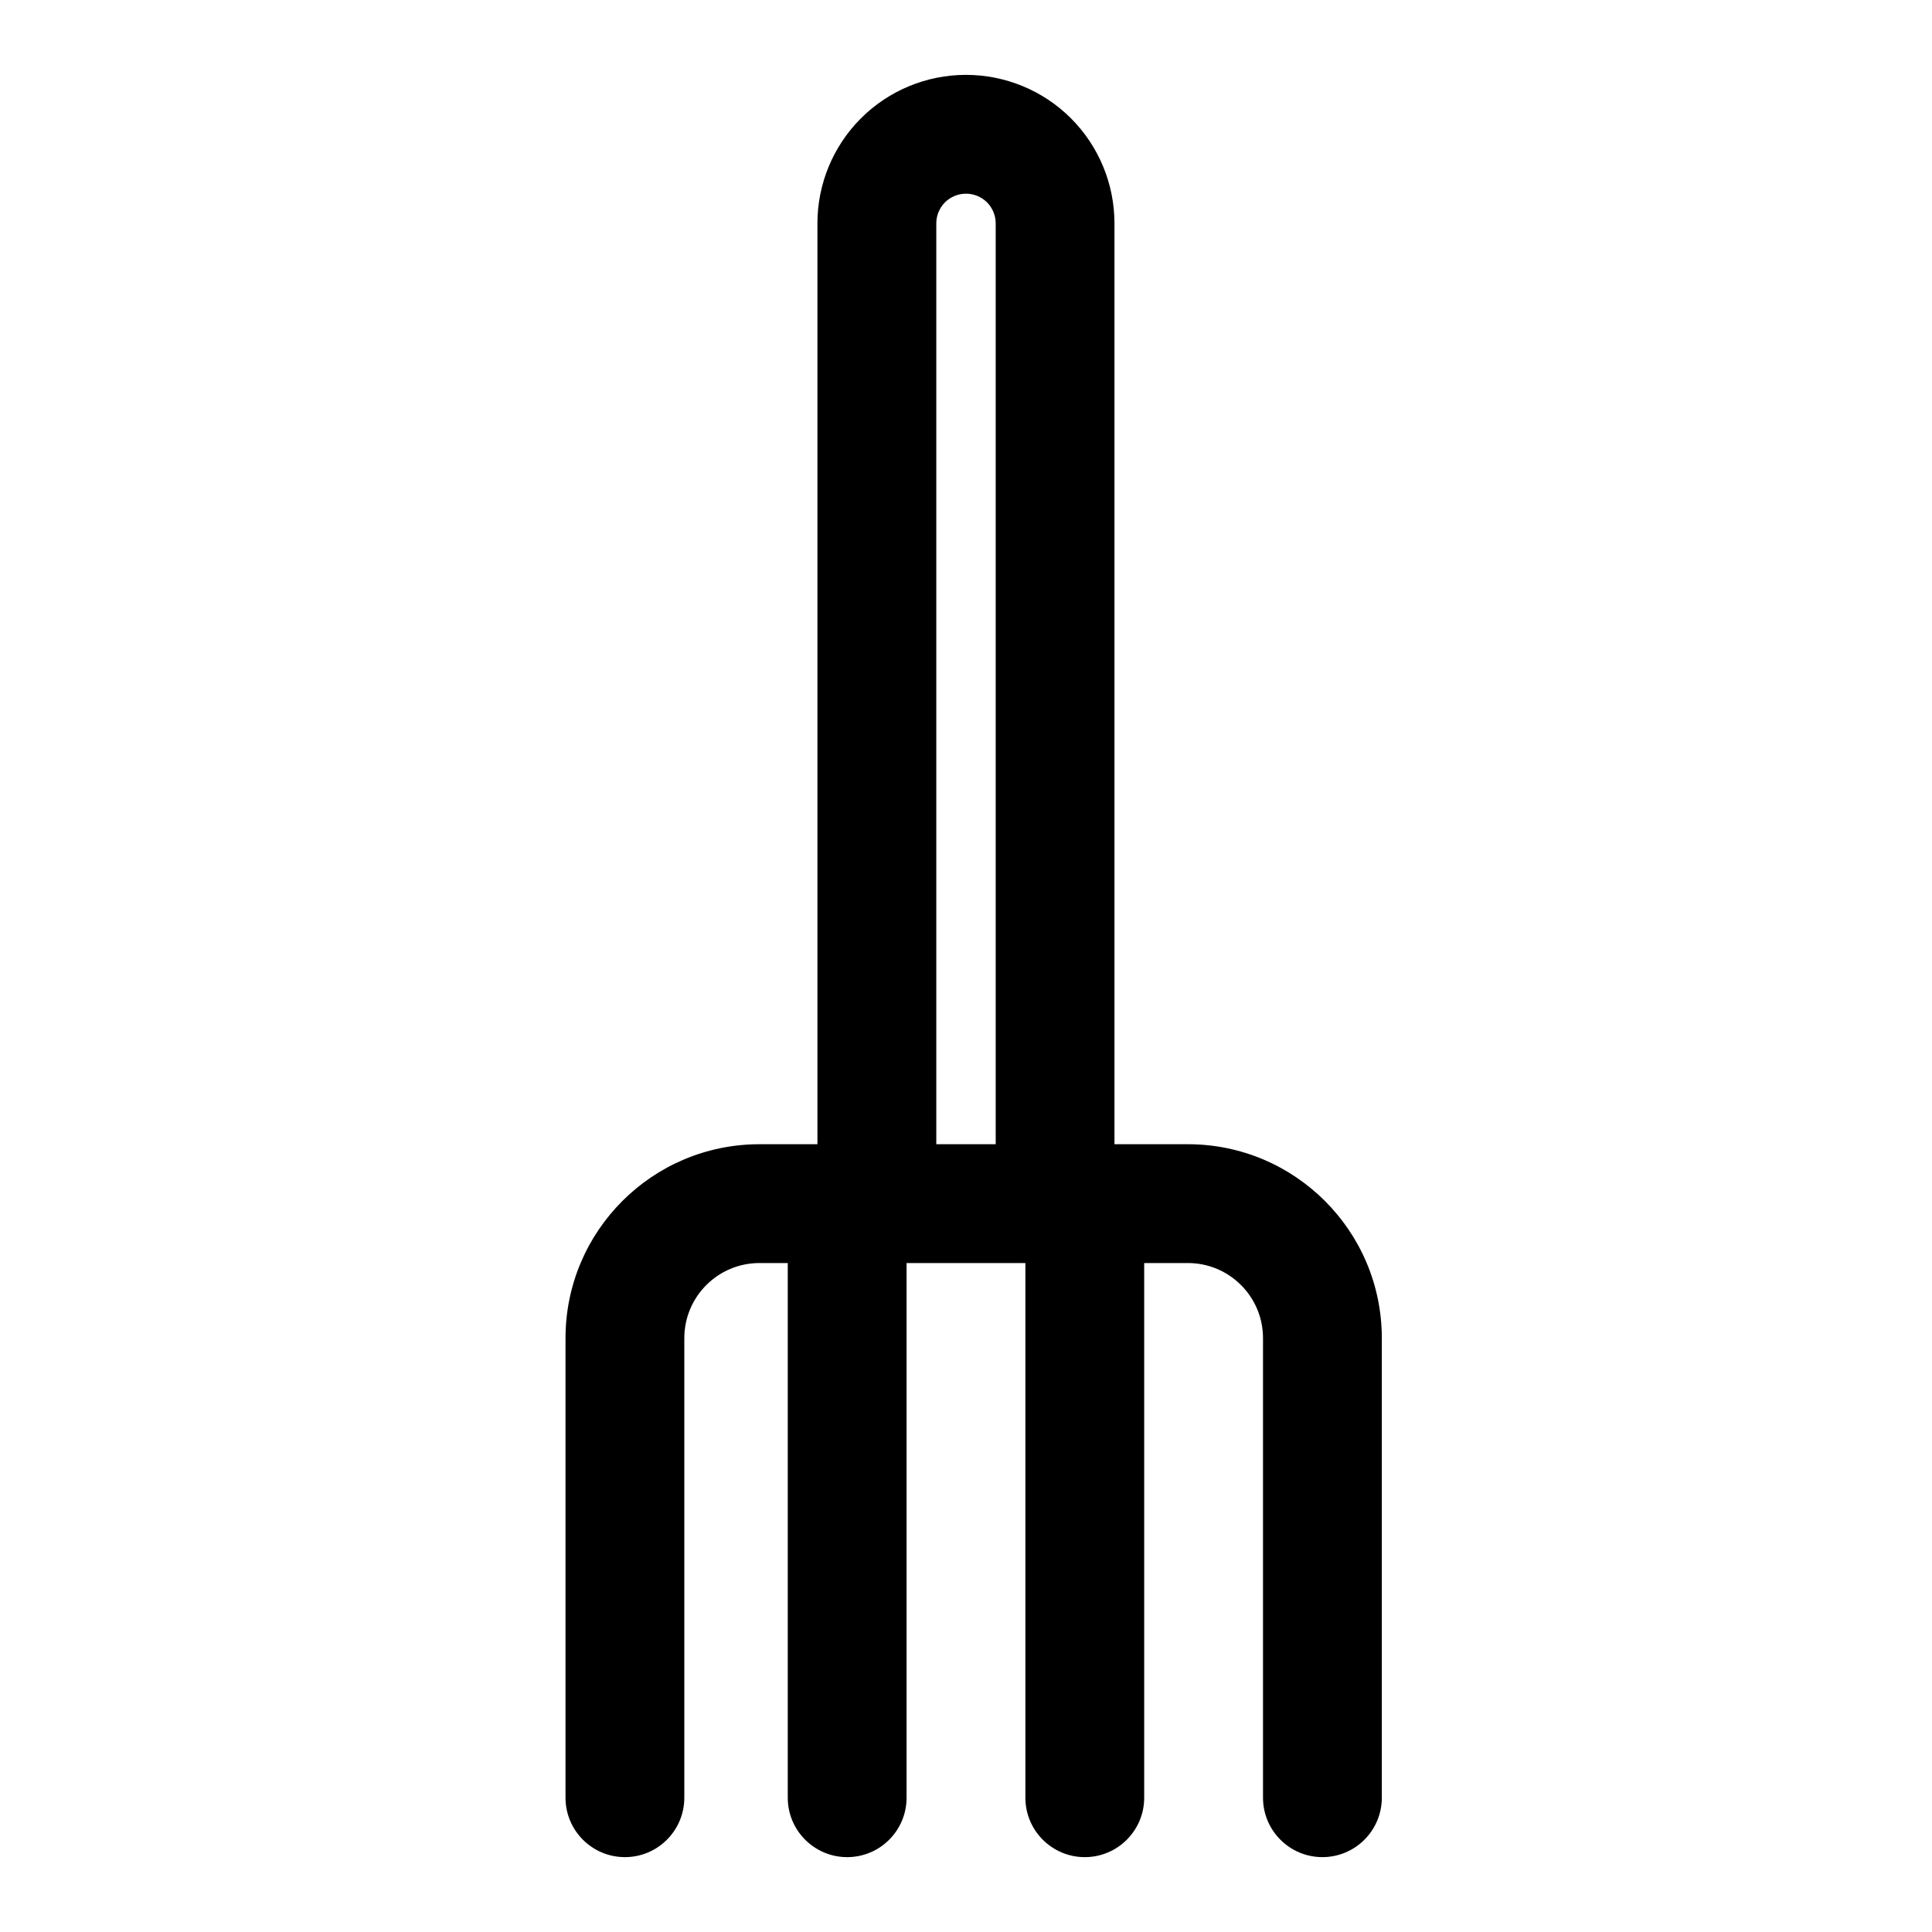 <?xml version="1.0" encoding="UTF-8"?>
<!-- Uploaded to: ICON Repo, www.svgrepo.com, Generator: ICON Repo Mixer Tools -->
<svg fill="#000000" width="800px" height="800px" version="1.1" viewBox="144 144 512 512" xmlns="http://www.w3.org/2000/svg">
 <path d="m360.64 447.23h-15.367c-28.387 0-51.406 23.02-51.406 51.406v121.78c0 8.691 7.055 15.742 15.742 15.742 8.691 0 15.742-7.055 15.742-15.742v-121.78c0-11.004 8.91-19.918 19.918-19.918h7.496v141.7c0 8.691 7.055 15.742 15.742 15.742 8.691 0 15.742-7.055 15.742-15.742v-141.7h31.488v141.7c0 8.691 7.055 15.742 15.742 15.742 8.691 0 15.742-7.055 15.742-15.742v-141.7h11.57c11.004 0 19.918 8.91 19.918 19.918v121.78c0 8.691 7.055 15.742 15.742 15.742 8.691 0 15.742-7.055 15.742-15.742v-121.78c0-28.387-23.02-51.406-51.406-51.406h-19.445v-244.03c0-10.438-4.141-20.453-11.523-27.836-7.383-7.383-17.398-11.523-27.836-11.523 0 0-5.953 0 0 0-10.438 0-20.453 4.141-27.836 11.523-7.383 7.383-11.523 17.398-11.523 27.836v244.03zm47.23-244.03v244.03h-15.742v-244.03c0-2.094 0.836-4.094 2.297-5.574 1.48-1.465 3.481-2.297 5.574-2.297s4.094 0.836 5.574 2.297c1.465 1.48 2.297 3.481 2.297 5.574z" fill-rule="evenodd"/>
</svg>